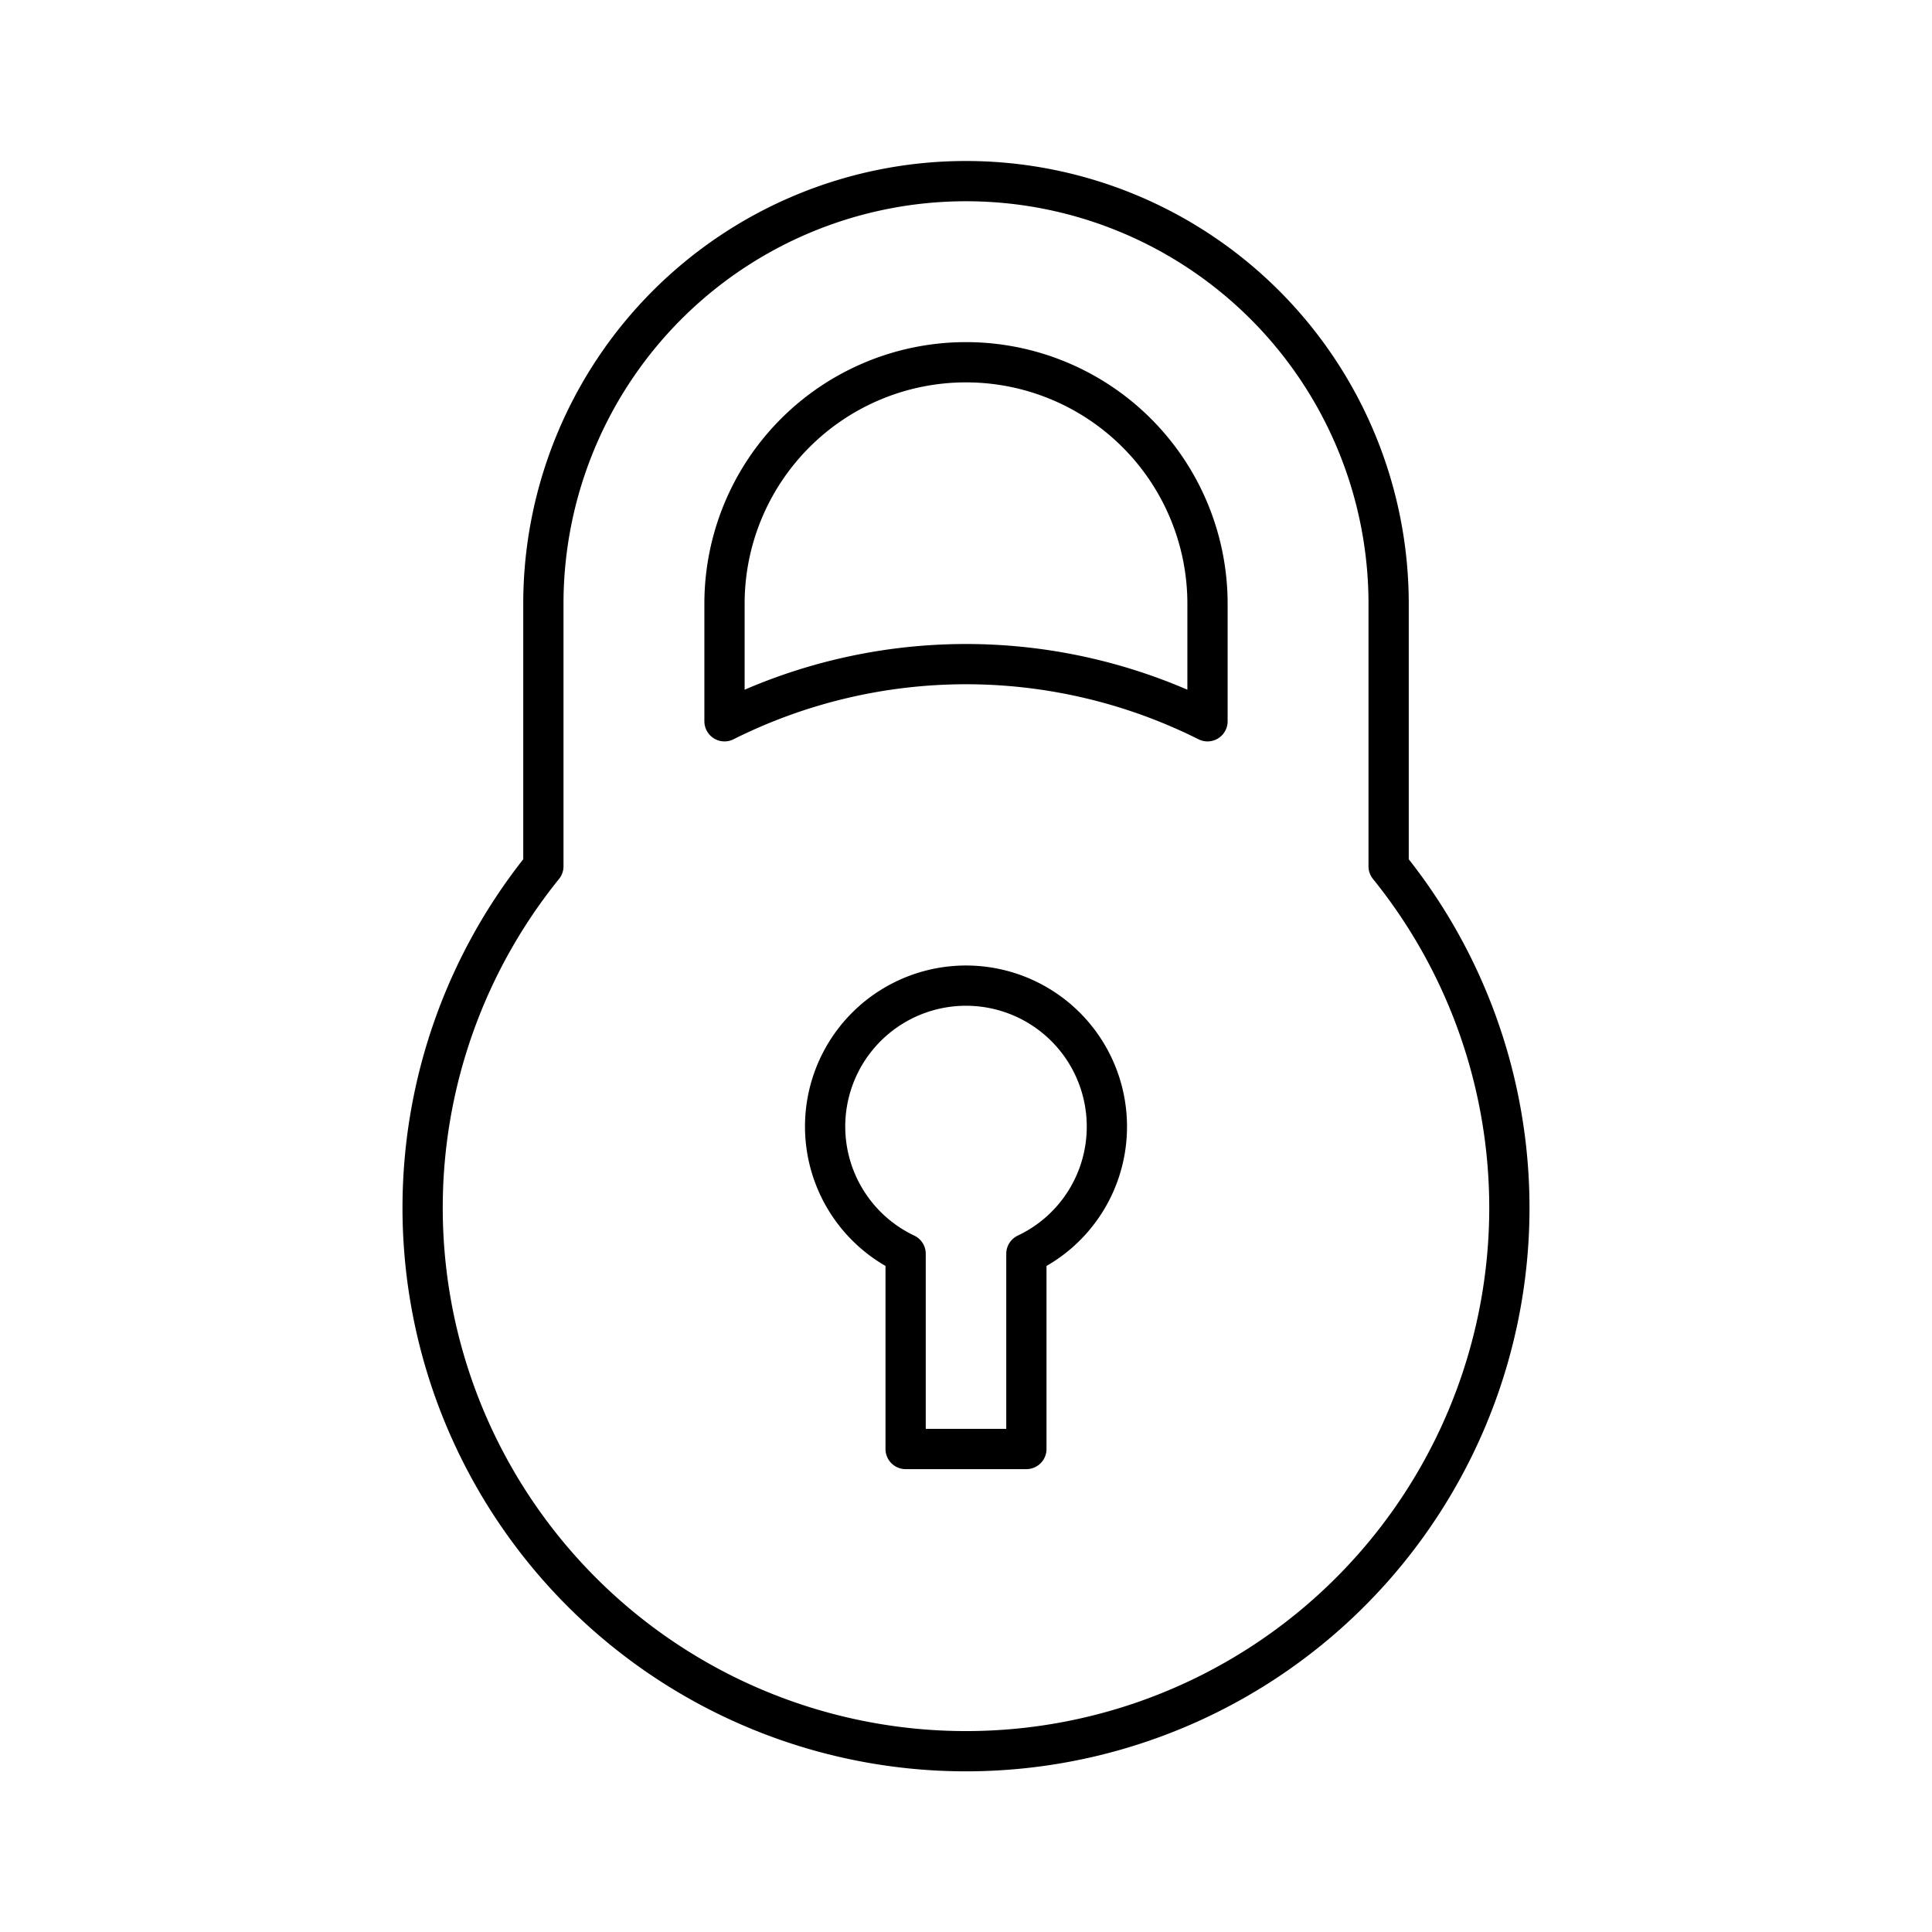 <?xml version="1.0" encoding="utf-8"?>
<!-- Generator: www.svgicons.com -->
<svg xmlns="http://www.w3.org/2000/svg" width="800" height="800" viewBox="0 0 48 48">
<path fill="none" stroke="currentColor" stroke-linecap="round" stroke-linejoin="round" d="M34.5 21.523V15a10.5 10.5 0 0 0-21 0v6.523a13.5 13.5 0 1 0 21 0"/><path fill="none" stroke="currentColor" stroke-linecap="round" stroke-linejoin="round" d="M24 16.5a13.4 13.4 0 0 1 6 1.42V15a6 6 0 0 0-12 0v2.92a13.4 13.4 0 0 1 6-1.42M27.5 28a3.5 3.5 0 1 0-5 3.15V36h3v-4.85a3.49 3.49 0 0 0 2-3.15"/>
</svg>